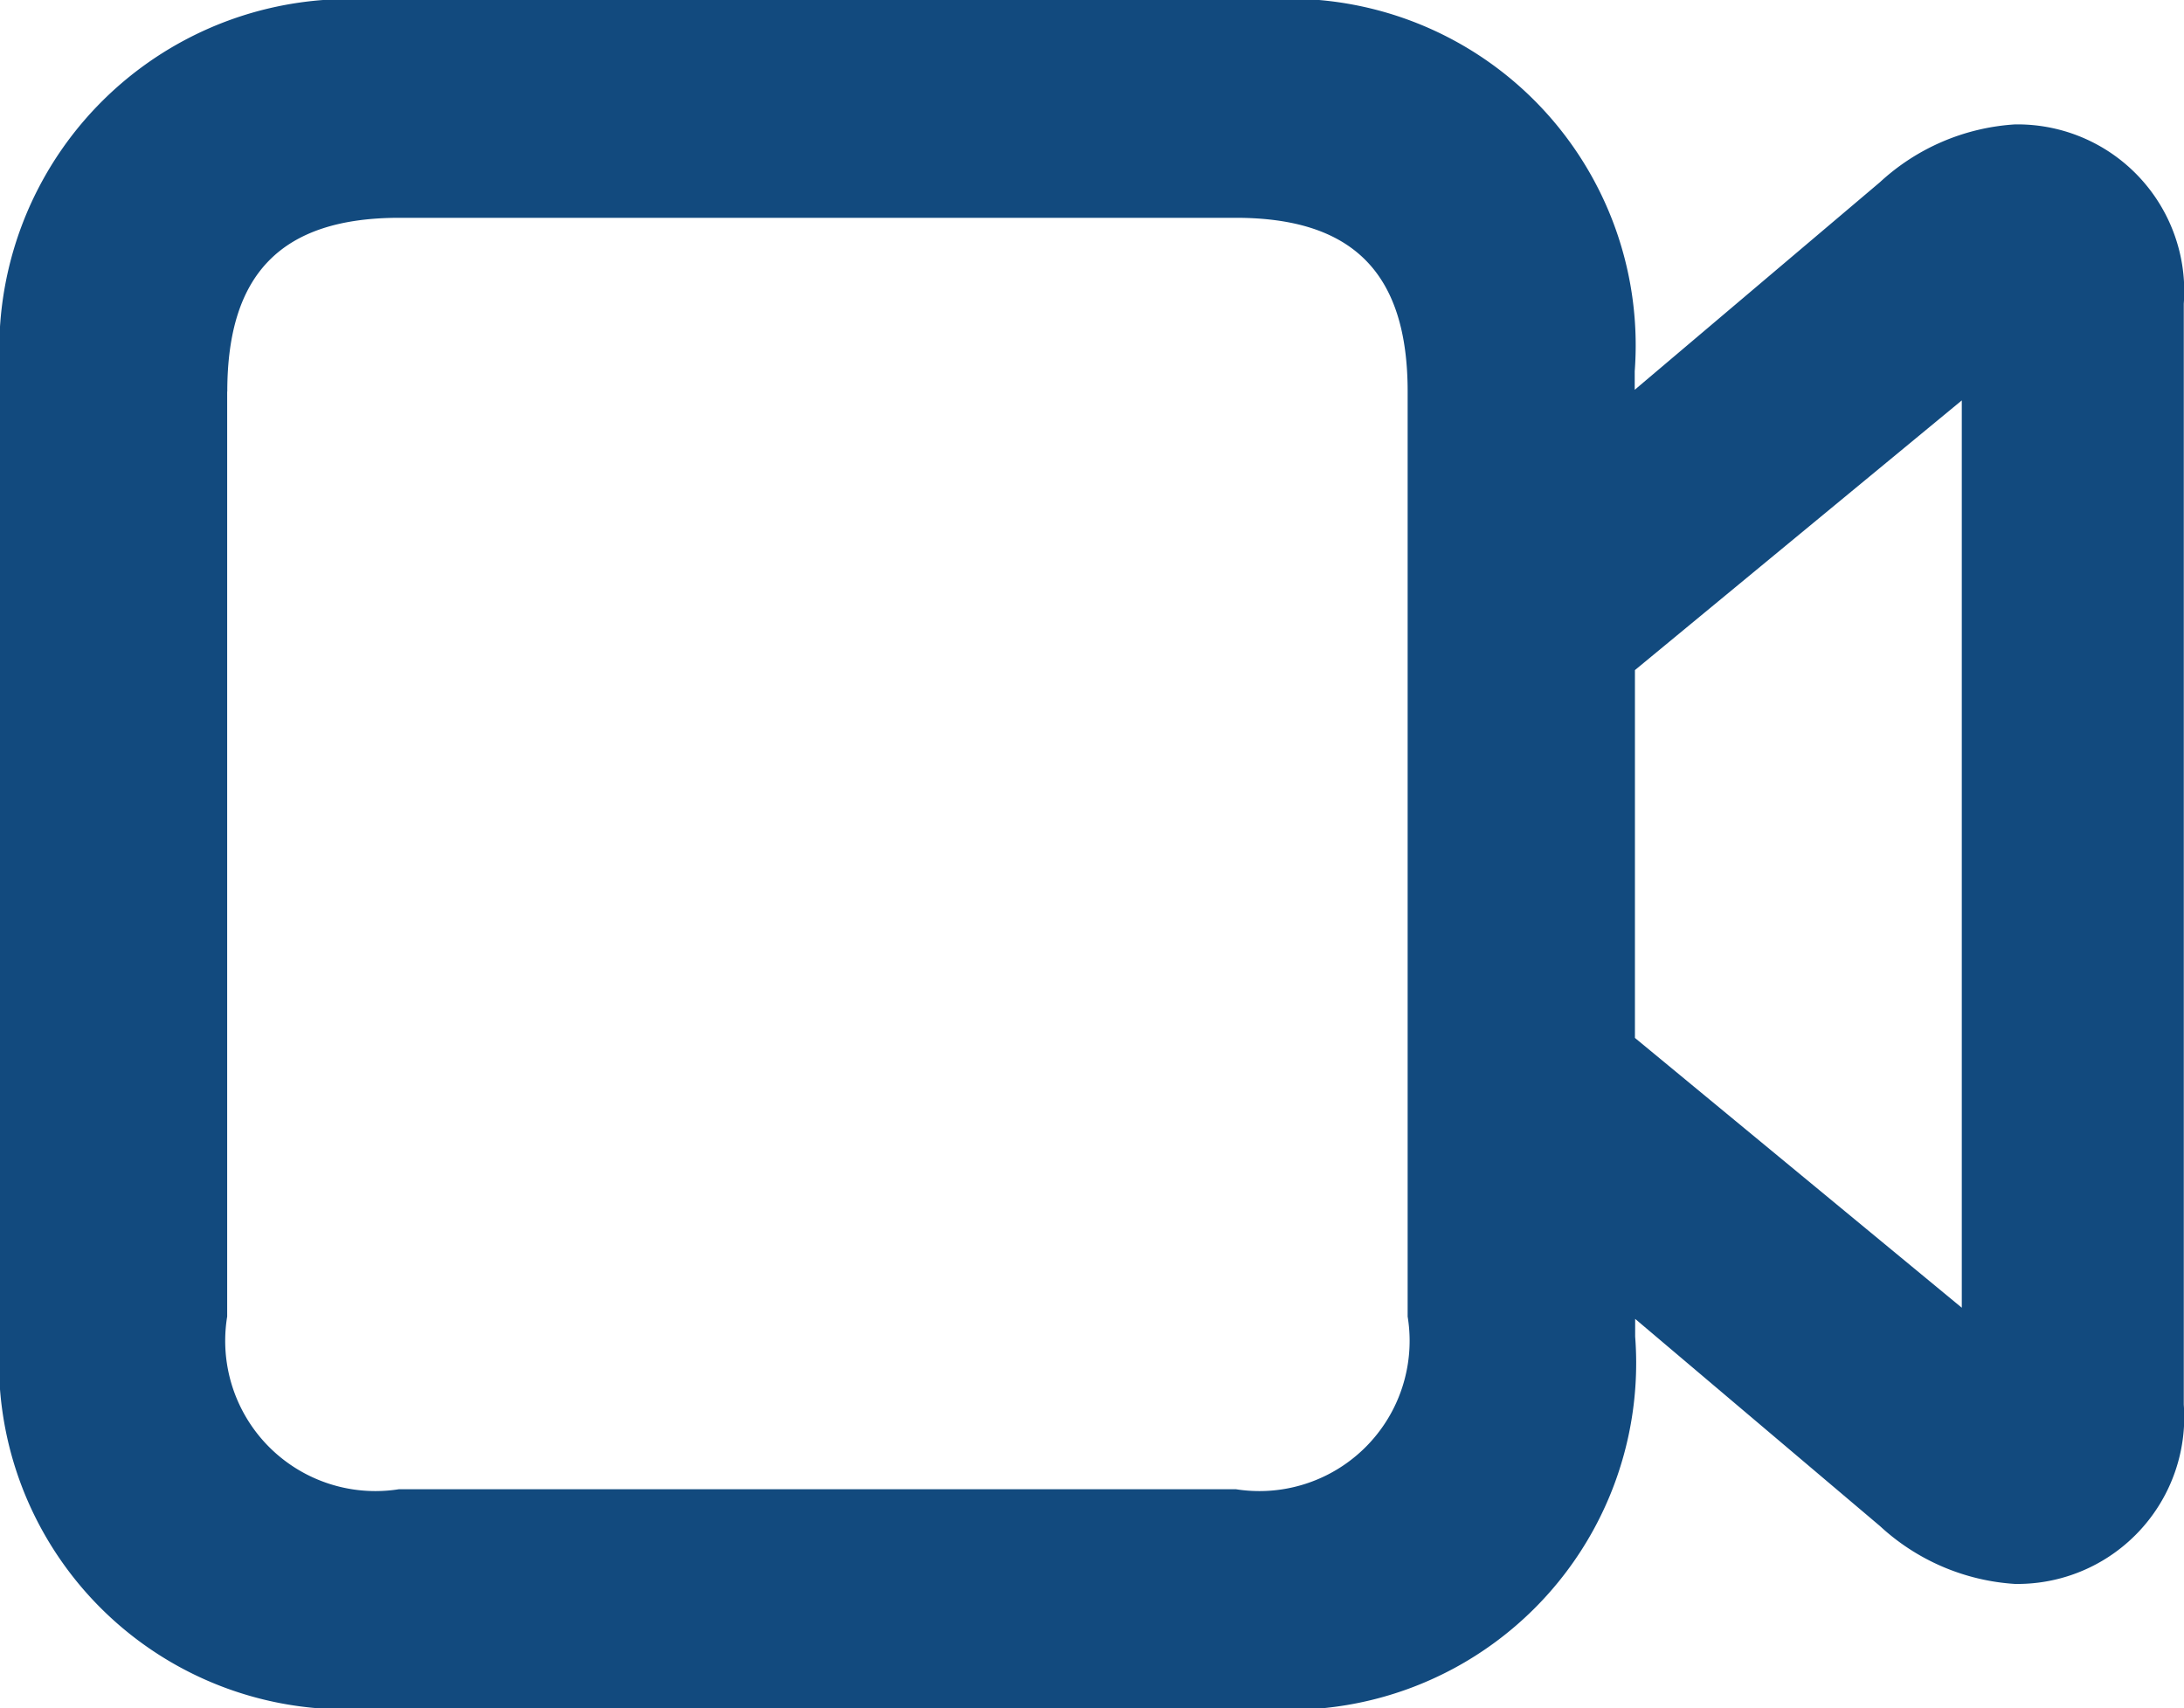 <svg xmlns="http://www.w3.org/2000/svg" width="19.785" height="15.474"><path data-name="Union 1" d="M3.4 15.473a3.141 3.141 0 0 1-3.4-3.37v-8.74A3.17 3.17 0 0 1 3.4 0h8.009a3.139 3.139 0 0 1 3.4 3.363v.168l2.222-1.881a1.985 1.985 0 0 1 1.221-.523 1.51 1.51 0 0 1 1.531 1.624v9.973a1.511 1.511 0 0 1-1.531 1.624 1.986 1.986 0 0 1-1.221-.524l-2.218-1.877v.16a3.141 3.141 0 0 1-3.4 3.37ZM2.058 3.547v8.379a1.361 1.361 0 0 0 1.557 1.564h7.58a1.361 1.361 0 0 0 1.557-1.564V3.547c0-1.073-.495-1.574-1.557-1.574h-7.58c-1.061.001-1.556.502-1.556 1.575ZM14.811 6.07v3.332l2.961 2.444V3.627Z" fill="#124a7e"/></svg>
